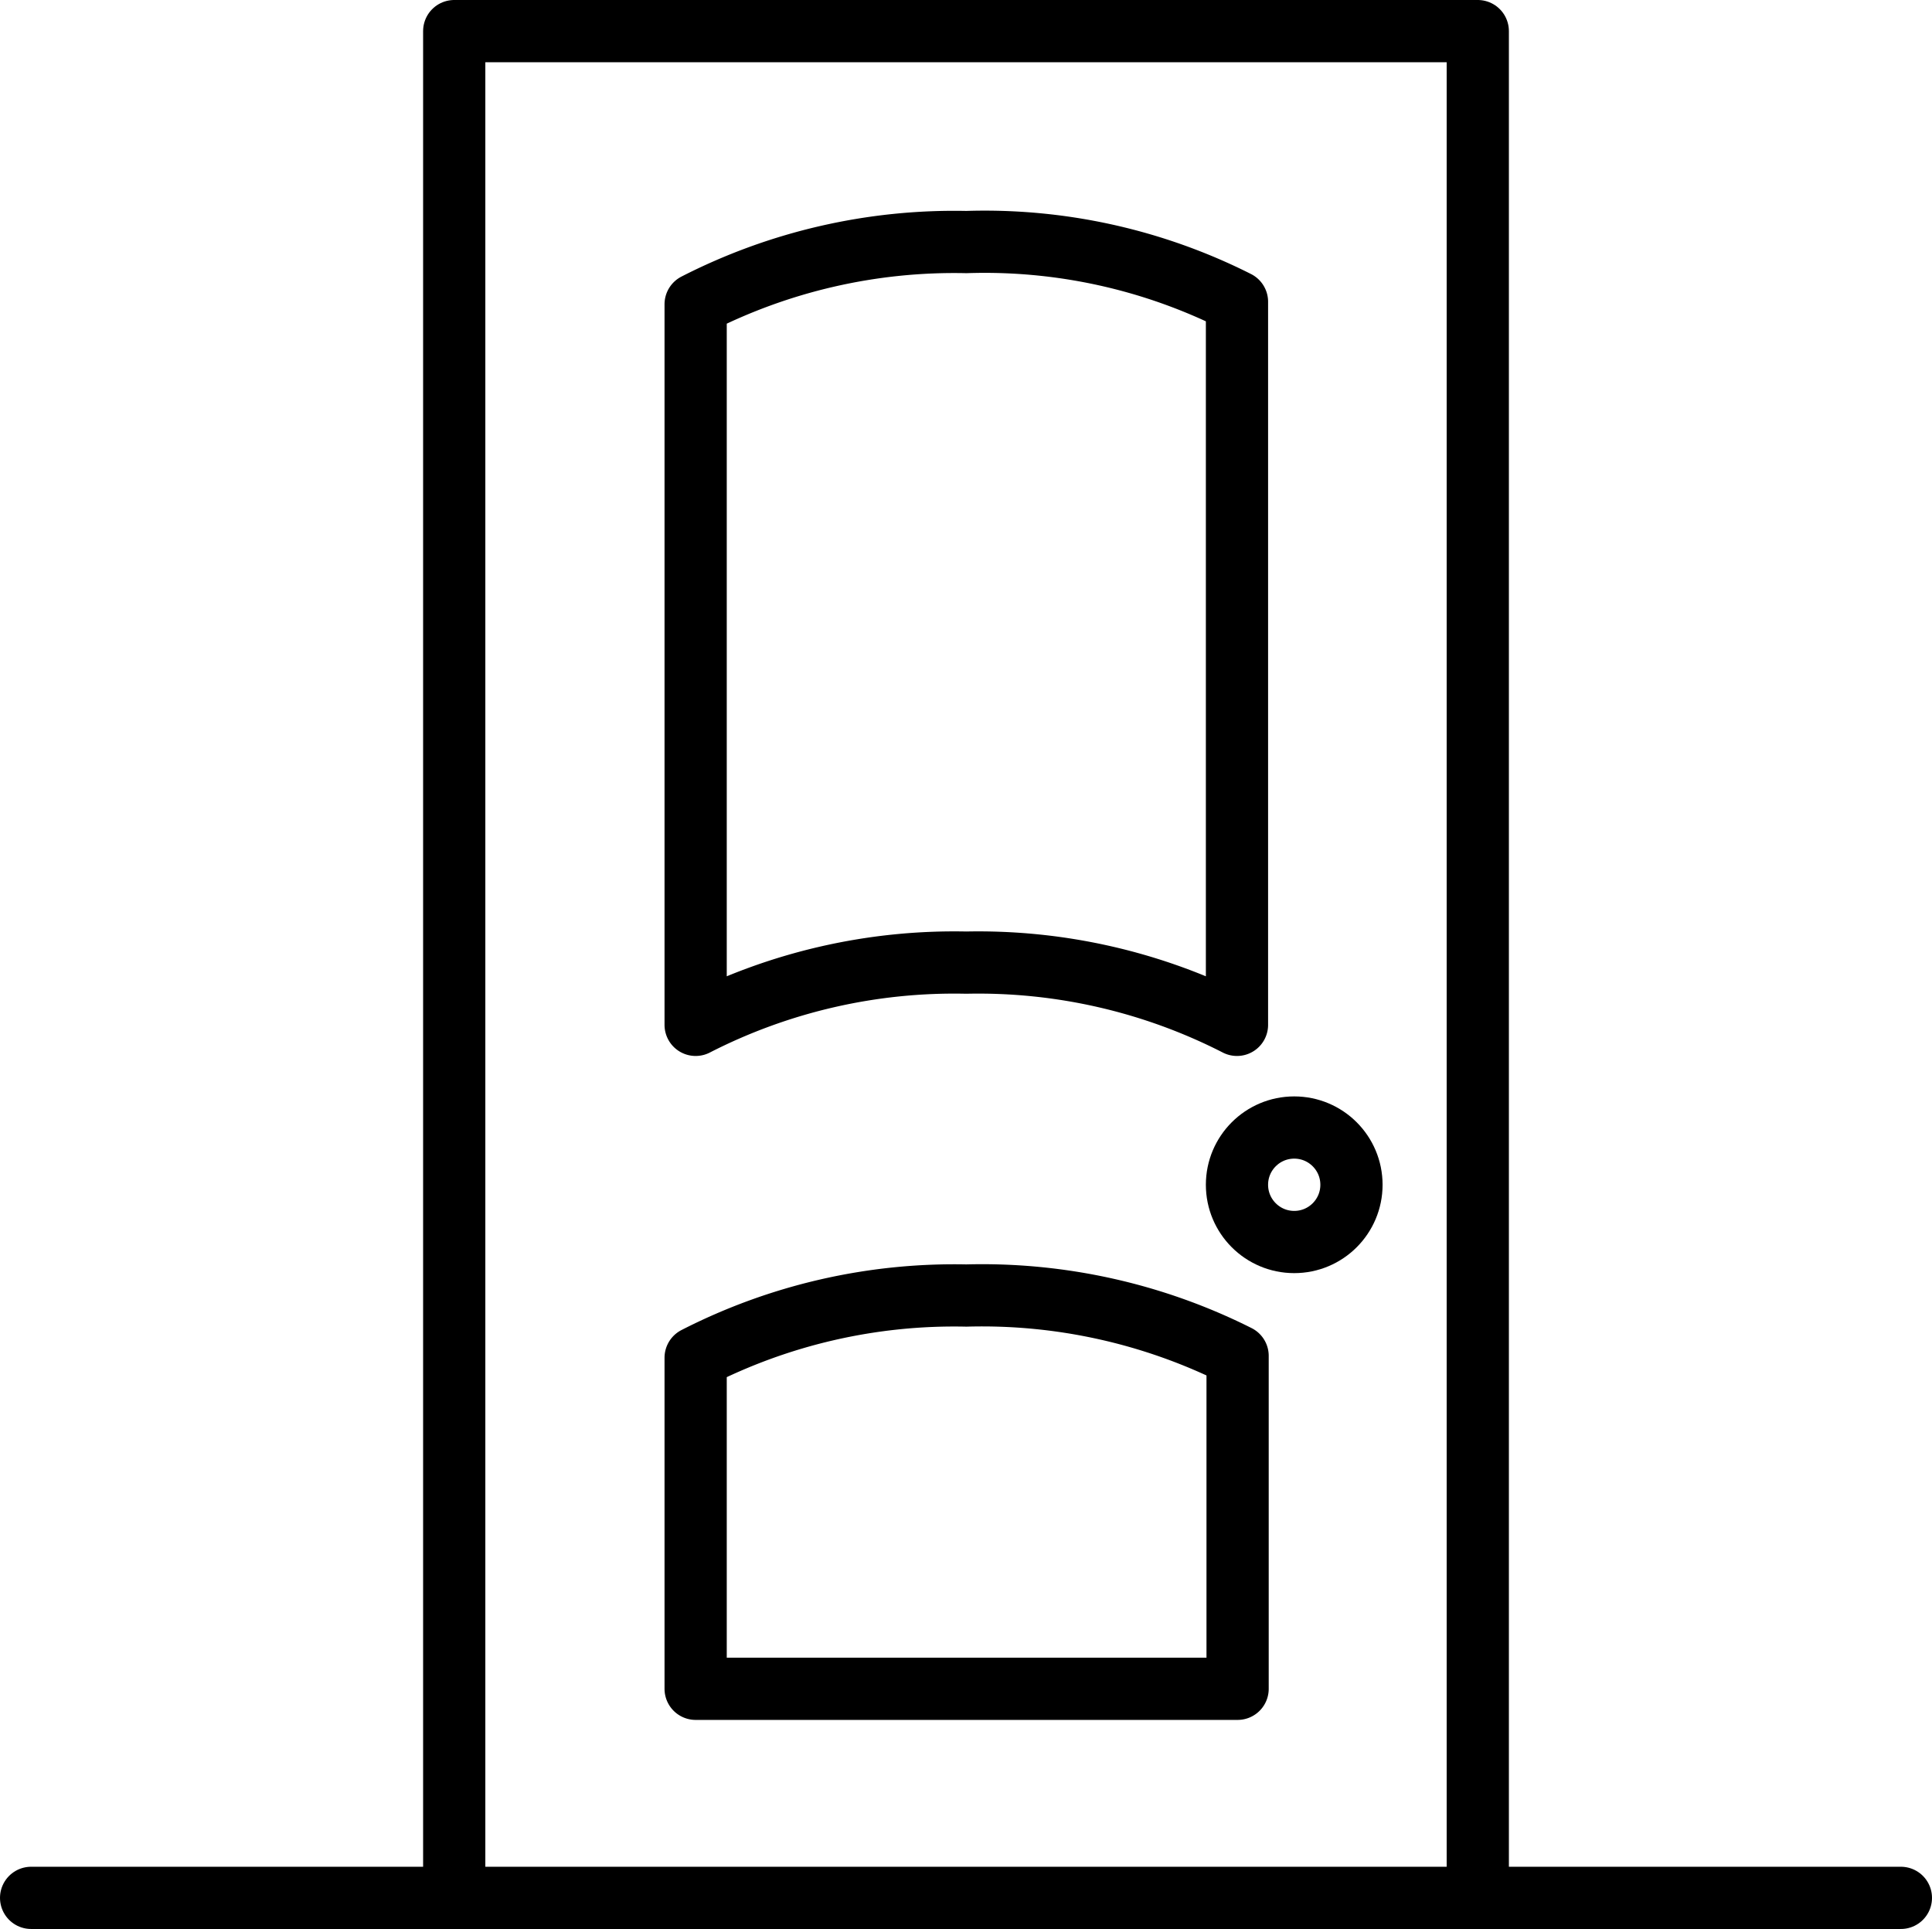 <svg xmlns="http://www.w3.org/2000/svg" viewBox="0 0 31.05 31"><defs><style>.cls-1{fill:none;stroke:#000;stroke-linecap:round;stroke-linejoin:round;}</style></defs><title>Main Door with Teak Veneer finish and Teak Frame
</title><g id="Layer_2" data-name="Layer 2"><g id="Layer_1-2" data-name="Layer 1"><g id="Layer_2-2" data-name="Layer 2"><g id="Layer_1-2-2" data-name="Layer 1-2"><line class="cls-1" x1="0.5" y1="30.5" x2="30.55" y2="30.5"/><path class="cls-1" d="M15.53,3.89a9.12,9.12,0,0,0-4.35,1V16.47a9.12,9.12,0,0,1,4.35-1,9.12,9.12,0,0,1,4.35,1V4.85A9,9,0,0,0,15.53,3.89Z"/><path class="cls-1" d="M15.53,20.82a9.12,9.12,0,0,0-4.35,1v5.32h8.71V21.79A9.15,9.15,0,0,0,15.53,20.82Z"/><polyline class="cls-1" points="7.3 30.5 7.3 0.5 23.75 0.5 23.75 30.5"/><circle class="cls-1" cx="20.8" cy="19.04" r="0.92"/></g></g></g></g></svg>
